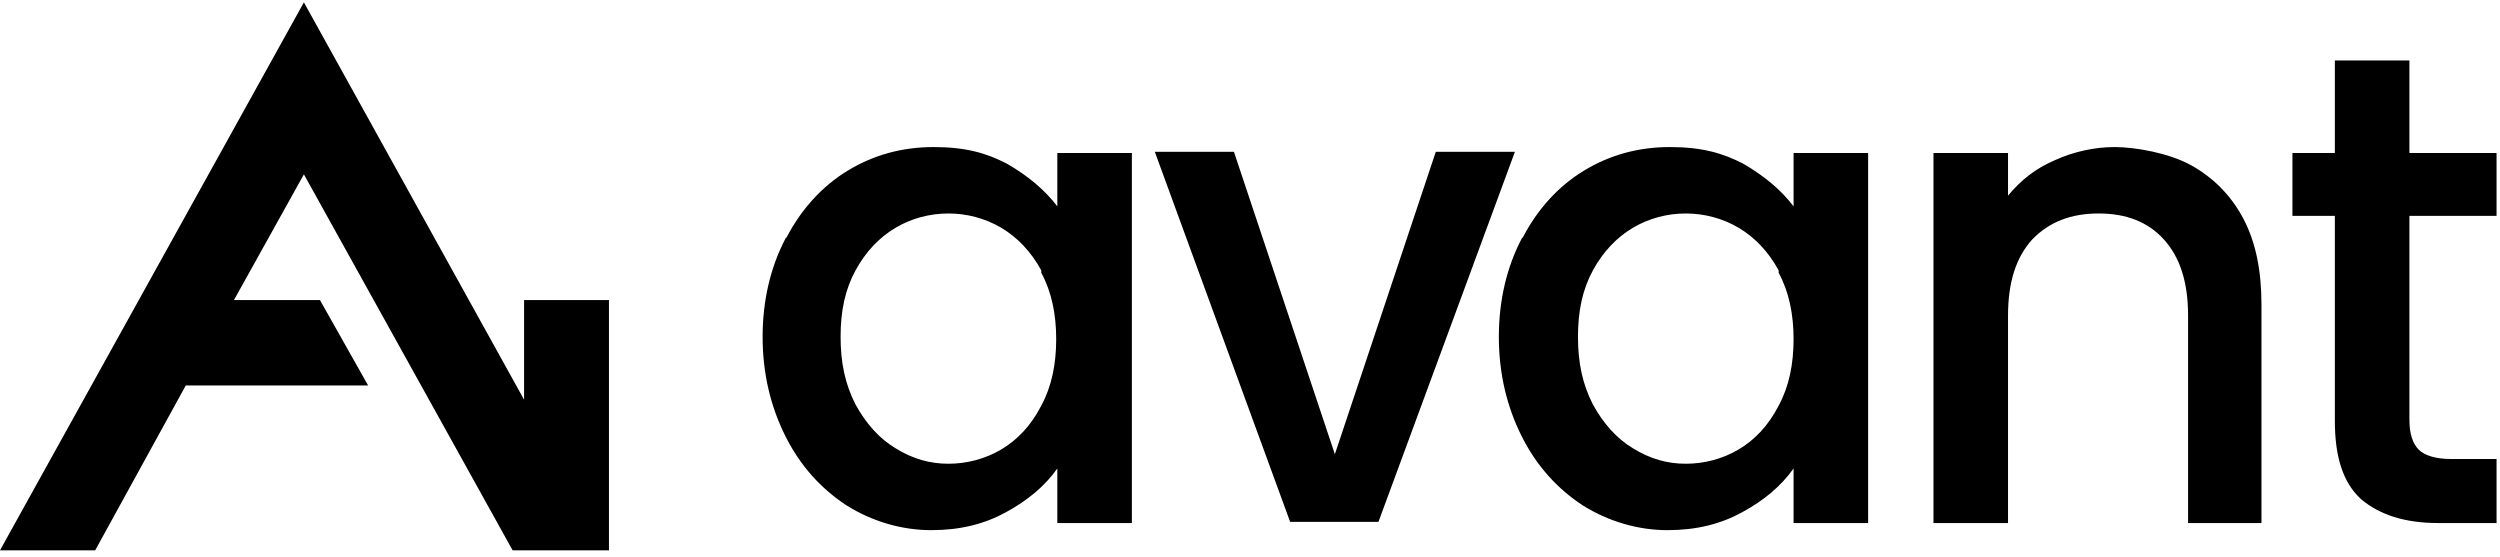 <svg width="148" height="33" viewBox="0 0 148 33" fill="none" xmlns="http://www.w3.org/2000/svg">
<g clip-path="url(#clip0_1439_195)">
<path d="M46.572 14.043C47.455 12.357 48.677 11.023 50.171 10.111C51.664 9.198 53.361 8.706 55.262 8.706C57.163 8.706 58.385 9.057 59.607 9.689C60.829 10.391 61.848 11.234 62.594 12.217V9.057H67.007V30.964H62.594V27.734C61.848 28.787 60.829 29.63 59.539 30.332C58.249 31.034 56.824 31.385 55.127 31.385C53.429 31.385 51.664 30.894 50.103 29.911C48.609 28.928 47.387 27.594 46.505 25.838C45.622 24.083 45.147 22.117 45.147 19.94C45.147 17.764 45.622 15.798 46.505 14.113L46.572 14.043ZM61.644 16.009C61.033 14.885 60.218 14.043 59.268 13.481C58.317 12.919 57.231 12.638 56.145 12.638C55.059 12.638 53.972 12.919 53.022 13.481C52.072 14.043 51.257 14.885 50.646 16.009C50.035 17.132 49.763 18.396 49.763 19.94C49.763 21.485 50.035 22.749 50.646 23.942C51.257 25.066 52.072 25.979 53.022 26.54C54.04 27.172 55.059 27.453 56.145 27.453C57.231 27.453 58.317 27.172 59.268 26.611C60.218 26.049 61.033 25.206 61.644 24.013C62.255 22.889 62.527 21.555 62.527 20.081C62.527 18.606 62.255 17.272 61.644 16.149V16.009ZM79.024 26.891L84.998 8.987H89.683L81.604 30.894H76.376L68.365 8.987H73.049L79.024 26.891ZM90.158 14.043C91.04 12.357 92.262 11.023 93.756 10.111C95.249 9.198 96.947 8.706 98.848 8.706C100.749 8.706 101.971 9.057 103.193 9.689C104.415 10.391 105.433 11.234 106.18 12.217V9.057H110.593V30.964H106.18V27.734C105.433 28.787 104.415 29.63 103.125 30.332C101.835 31.034 100.409 31.385 98.712 31.385C97.015 31.385 95.249 30.894 93.688 29.911C92.195 28.928 90.972 27.594 90.09 25.838C89.207 24.083 88.732 22.117 88.732 19.94C88.732 17.764 89.207 15.798 90.09 14.113L90.158 14.043ZM105.297 16.009C104.686 14.885 103.872 14.043 102.921 13.481C101.971 12.919 100.884 12.638 99.798 12.638C98.712 12.638 97.626 12.919 96.675 13.481C95.725 14.043 94.91 14.885 94.299 16.009C93.688 17.132 93.416 18.396 93.416 19.94C93.416 21.485 93.688 22.749 94.299 23.942C94.91 25.066 95.725 25.979 96.675 26.54C97.694 27.172 98.712 27.453 99.798 27.453C100.884 27.453 101.971 27.172 102.921 26.611C103.872 26.049 104.686 25.206 105.297 24.013C105.908 22.889 106.18 21.555 106.18 20.081C106.18 18.606 105.908 17.272 105.297 16.149V16.009ZM129.67 9.76C130.96 10.462 132.046 11.515 132.793 12.919C133.539 14.323 133.879 16.009 133.879 18.045V30.964H129.534V18.677C129.534 16.711 129.059 15.236 128.108 14.183C127.158 13.13 125.868 12.638 124.239 12.638C122.609 12.638 121.319 13.13 120.301 14.183C119.35 15.236 118.875 16.711 118.875 18.677V30.964H114.462V9.057H118.875V11.585C119.622 10.672 120.505 9.97 121.659 9.479C122.745 8.987 123.967 8.706 125.189 8.706C126.411 8.706 128.38 9.057 129.67 9.76ZM142.637 12.709V24.855C142.637 25.698 142.84 26.259 143.18 26.611C143.519 26.962 144.198 27.172 145.081 27.172H147.796V30.964H144.334C142.365 30.964 140.872 30.472 139.785 29.559C138.699 28.576 138.224 27.032 138.224 24.925V12.779H135.712V9.057H138.224V3.581H142.637V9.057H147.796V12.779H142.637V12.709ZM31.026 17.764V23.662L17.991 0.14L0 32.579H5.635L10.998 22.819H21.793L18.941 17.764H13.85L17.991 10.321L30.347 32.579H36.05V17.764H31.026Z" fill="black"/>
</g>
<defs>
<clipPath id="clip0_1439_195">
<rect width="148" height="33" fill="white"/>
</clipPath>
</defs>
</svg>
